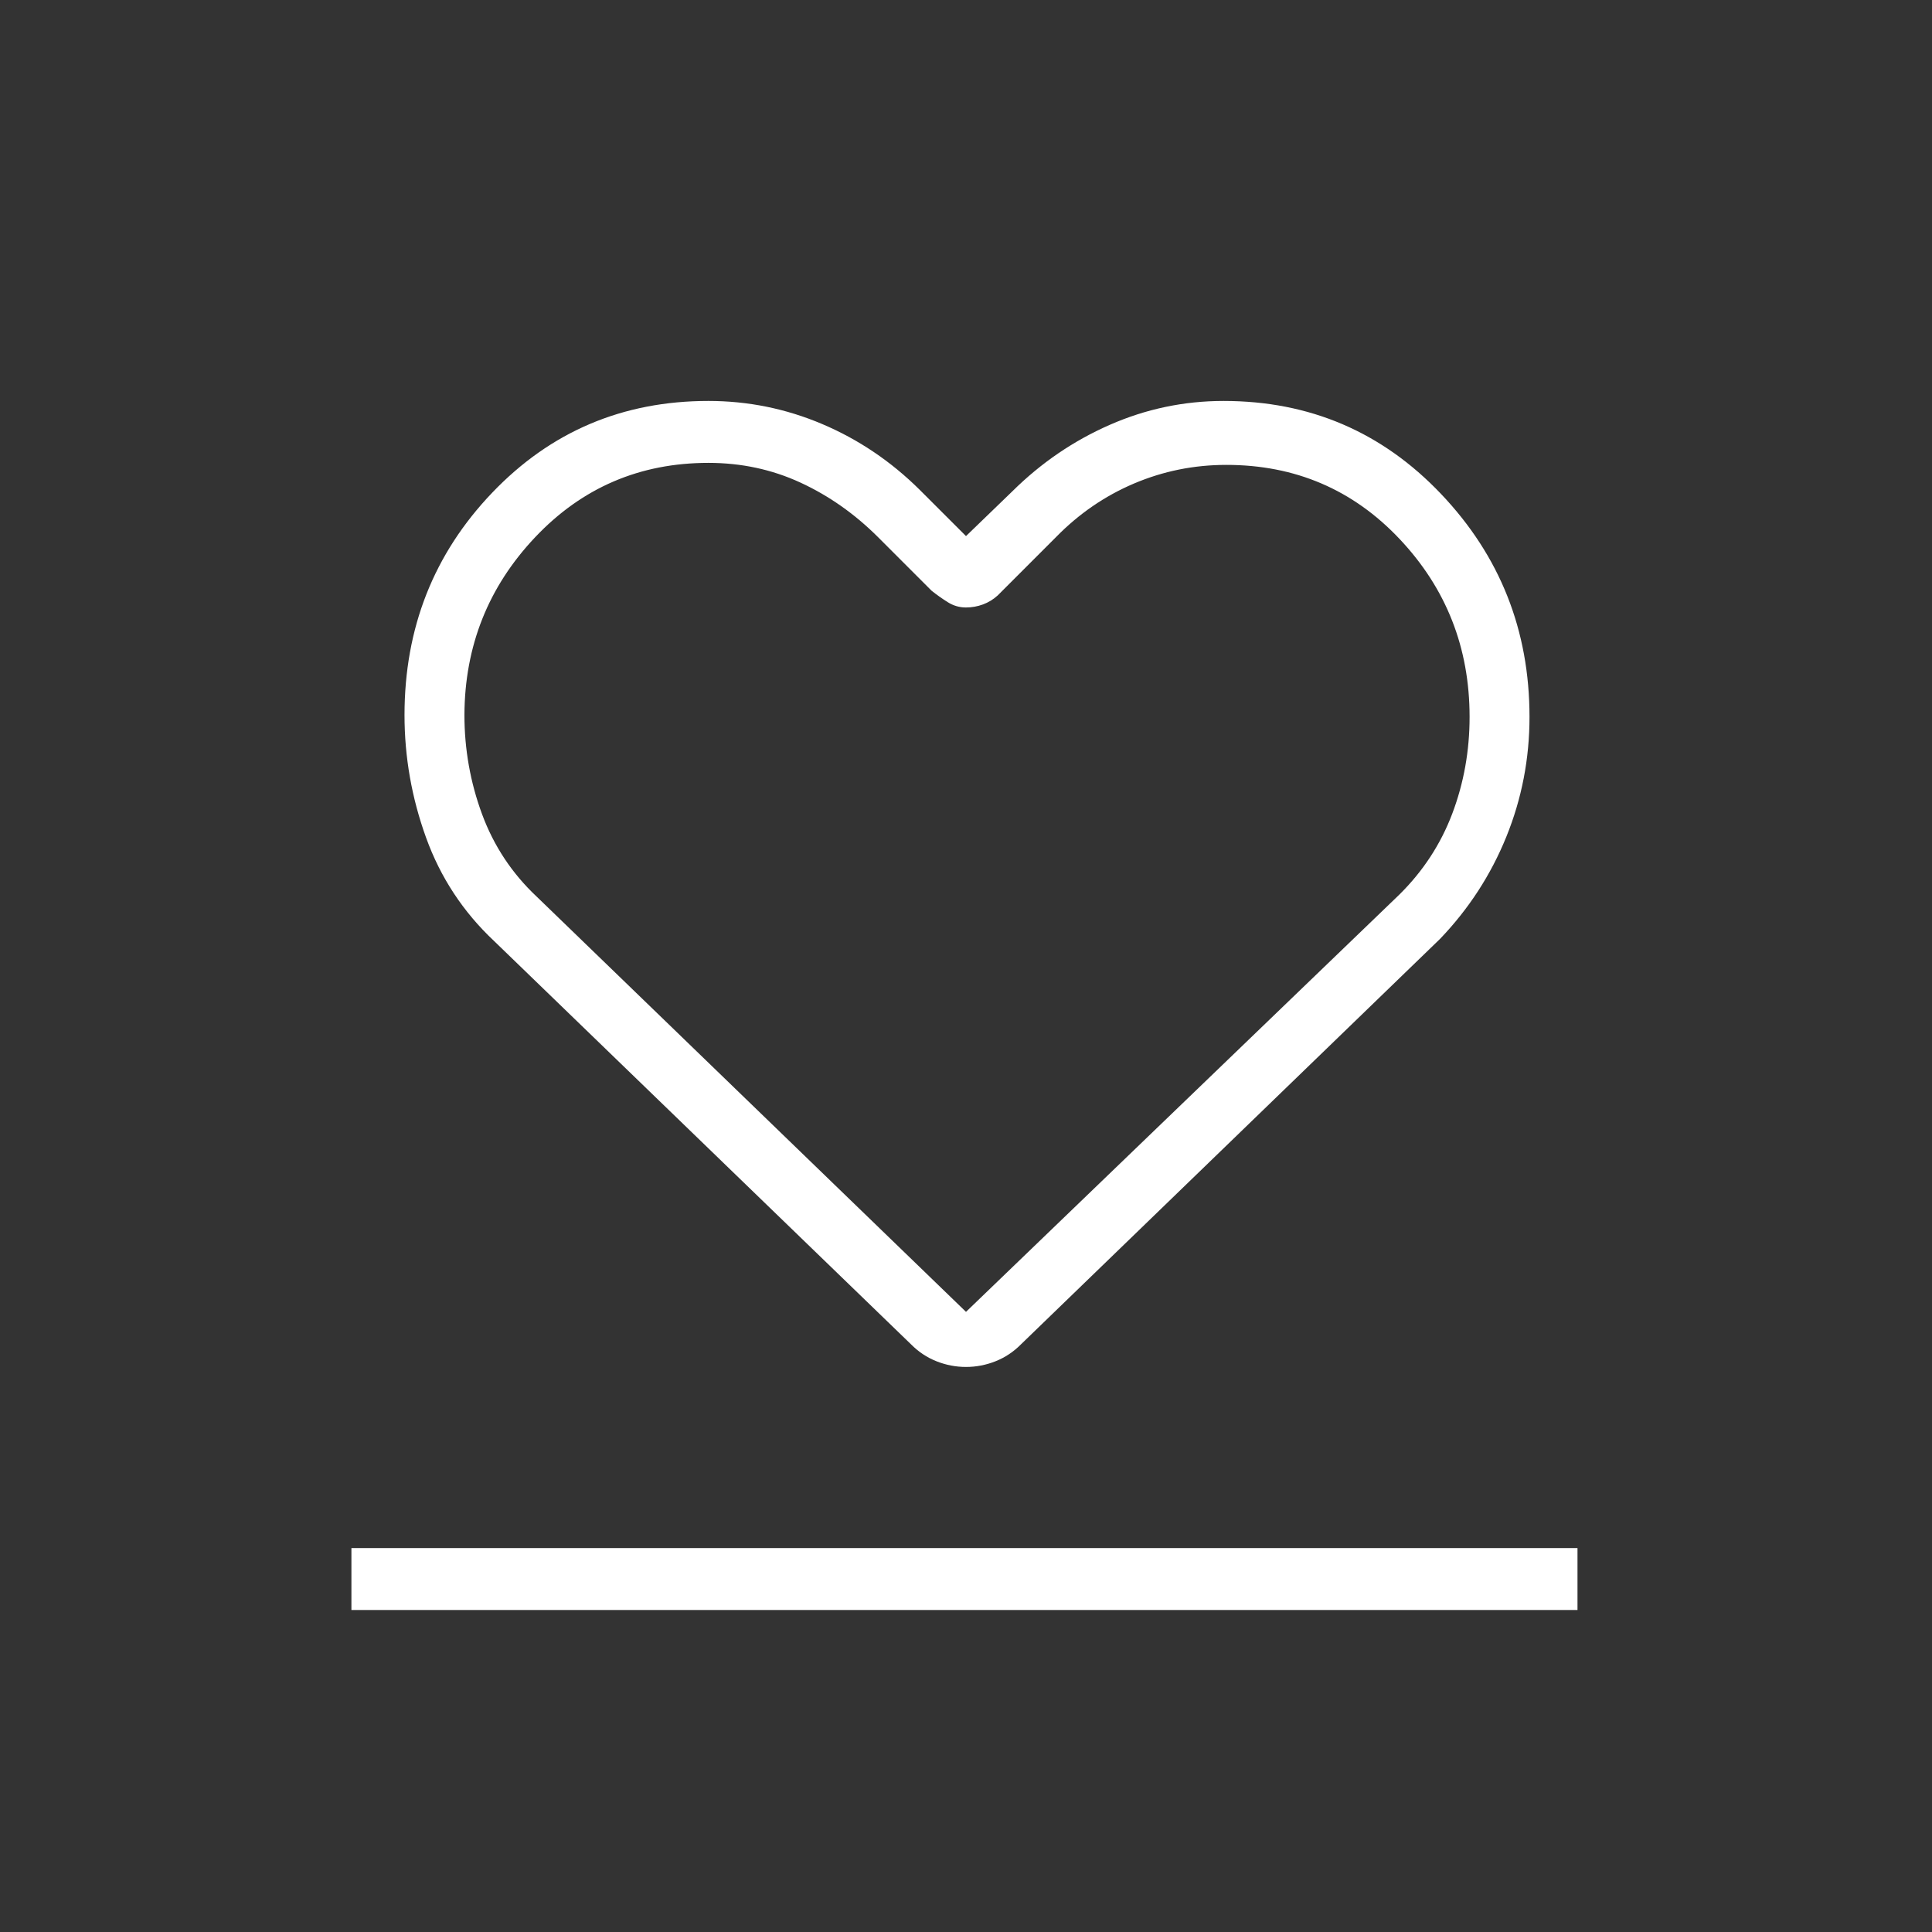 <svg fill="#FFFFFF" width="48px" viewBox="0 -960 960 960" height="48px" xmlns="http://www.w3.org/2000/svg"><rect x="0" y="-960" width="960" height="960" fill="#333333" stroke="none"/><path d="M174.62-160v-30.77h609.23V-160H174.62Zm70.84-332.46q-23.02-21.64-33.74-51.3Q201-573.42 201-604.69q0-64.93 43.58-110.5 43.57-45.58 107.42-45.58 29.48 0 56.51 11.46 27.03 11.46 48.41 32.62L480-693.62l23.08-22.3q21.38-21.16 48.41-33 27.03-11.85 56.51-11.85 64.13 0 108.06 46.22Q760-668.32 760-603.77q0 31.17-11.51 59.55-11.51 28.38-32.95 50.76L507.31-292q-5.58 5.62-12.67 8.42-7.1 2.81-14.64 2.81-7.54 0-14.64-2.81-7.09-2.8-12.67-8.42L245.46-492.46Zm21.23-22L480-308.15l215.31-207.31q17.69-17.46 26.31-40.24 8.61-22.77 8.61-48.07 0-51.54-34.76-88.39Q660.7-729 609.35-729q-24.04 0-45.85 9.25-21.8 9.26-38.81 26.67l-28.92 28.93q-3.27 3-7.36 4.5t-8.45 1.5q-4.87 0-9.07-2.66-4.2-2.65-7.97-5.65l-26.61-26.62q-17.41-17.37-38.63-27.15Q376.46-730 352-730q-51.13 0-86.06 36.92-34.94 36.93-35.17 88.31 0 25.58 8.75 49.3 8.76 23.72 27.17 41.01Zm214.08-4.62Z"></path></svg>